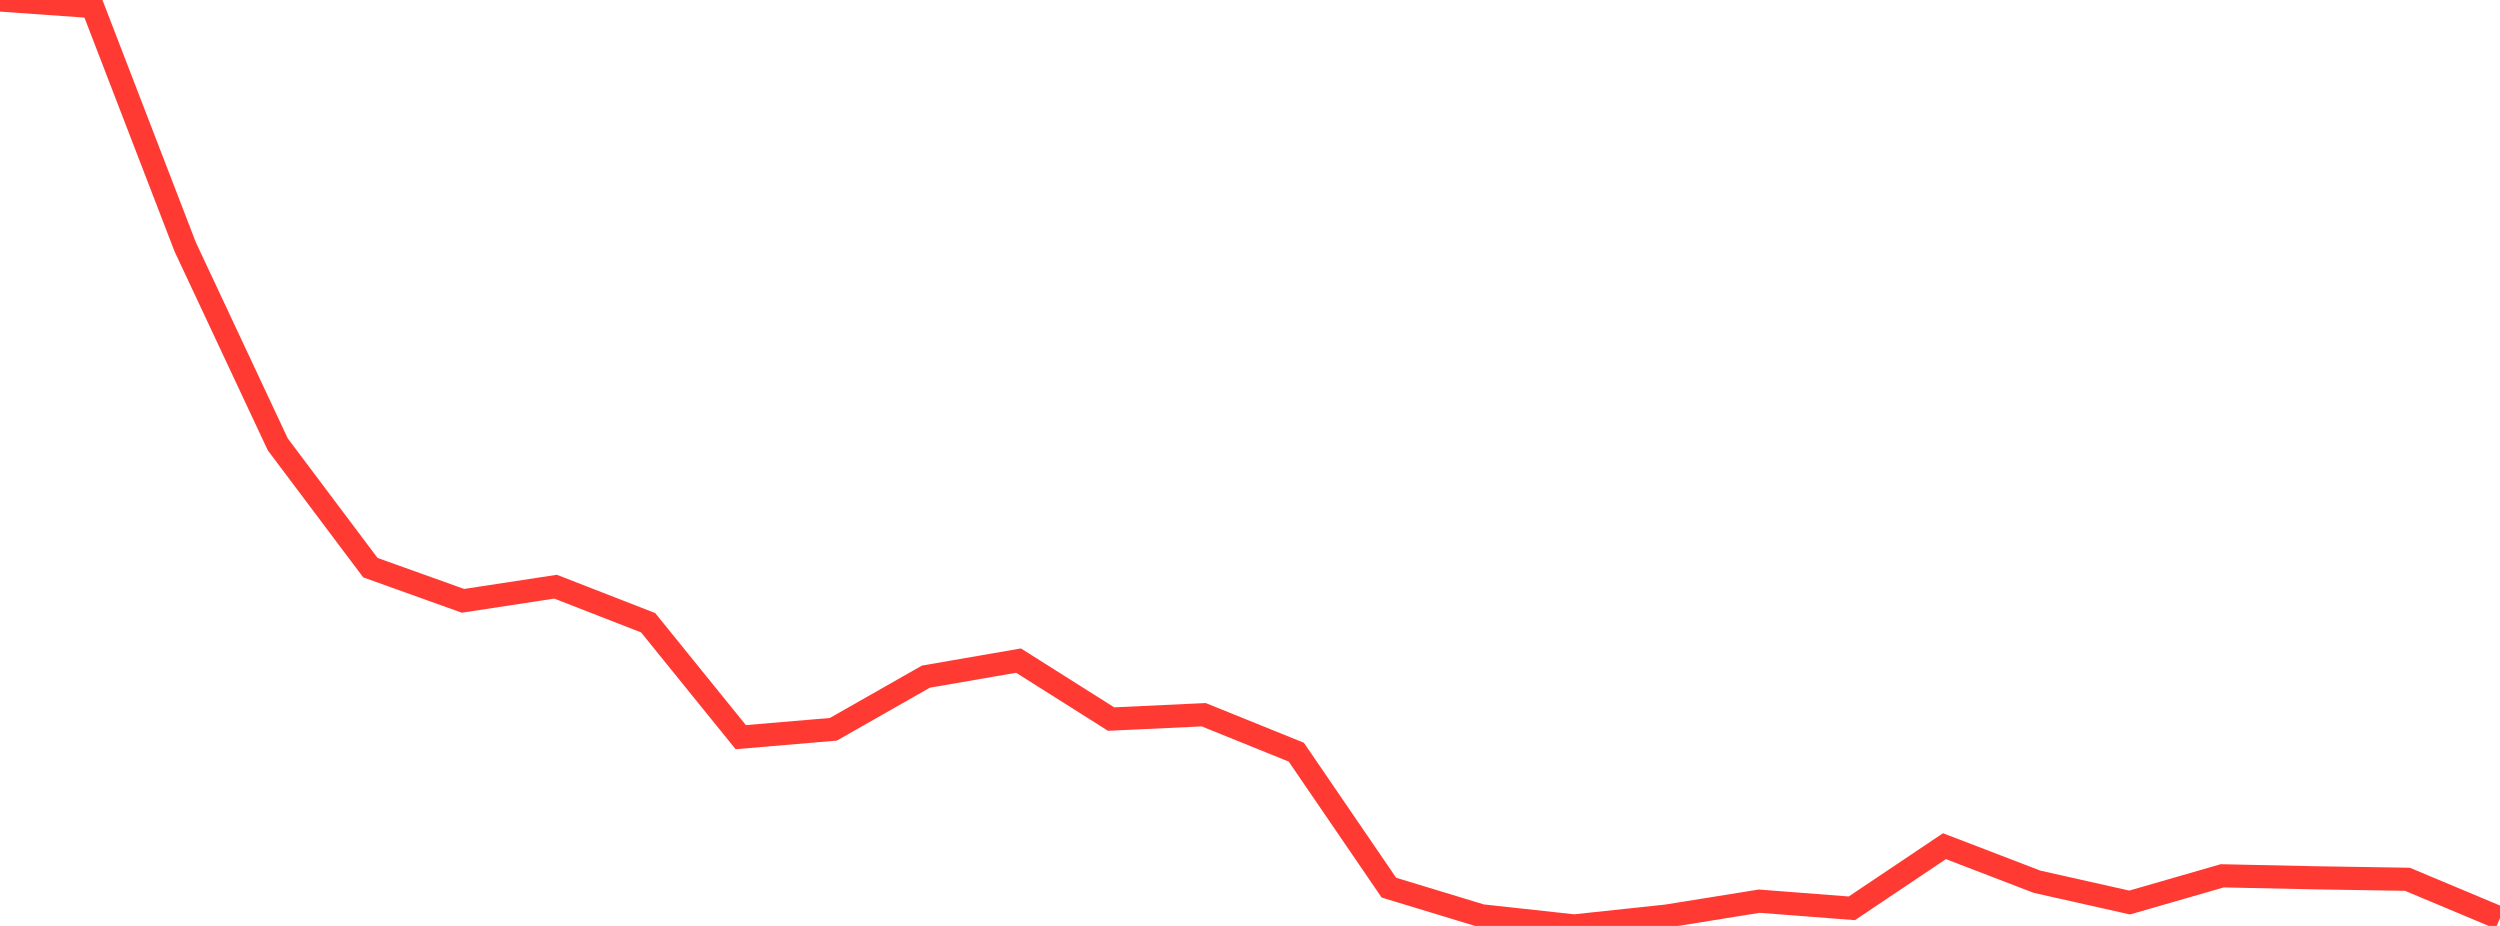 <?xml version="1.0" standalone="no"?>
<!DOCTYPE svg PUBLIC "-//W3C//DTD SVG 1.1//EN" "http://www.w3.org/Graphics/SVG/1.1/DTD/svg11.dtd">

<svg width="135" height="50" viewBox="0 0 135 50" preserveAspectRatio="none" 
  xmlns="http://www.w3.org/2000/svg"
  xmlns:xlink="http://www.w3.org/1999/xlink">


<polyline points="0.0, 0.0 5.0, 0.355 10.0, 13.33 15.0, 23.996 20.0, 30.653 25.0, 32.445 30.0, 31.681 35.0, 33.628 40.0, 39.806 45.0, 39.382 50.0, 36.538 55.0, 35.672 60.0, 38.83 65.0, 38.595 70.0, 40.617 75.0, 47.933 80.0, 49.453 85.0, 50.0 90.0, 49.467 95.0, 48.663 100.0, 49.049 105.0, 45.694 110.0, 47.613 115.0, 48.736 120.0, 47.294 125.0, 47.401 130.0, 47.481 135.0, 49.577" fill="none" stroke="#ff3a33" stroke-width="1.25"/>

</svg>